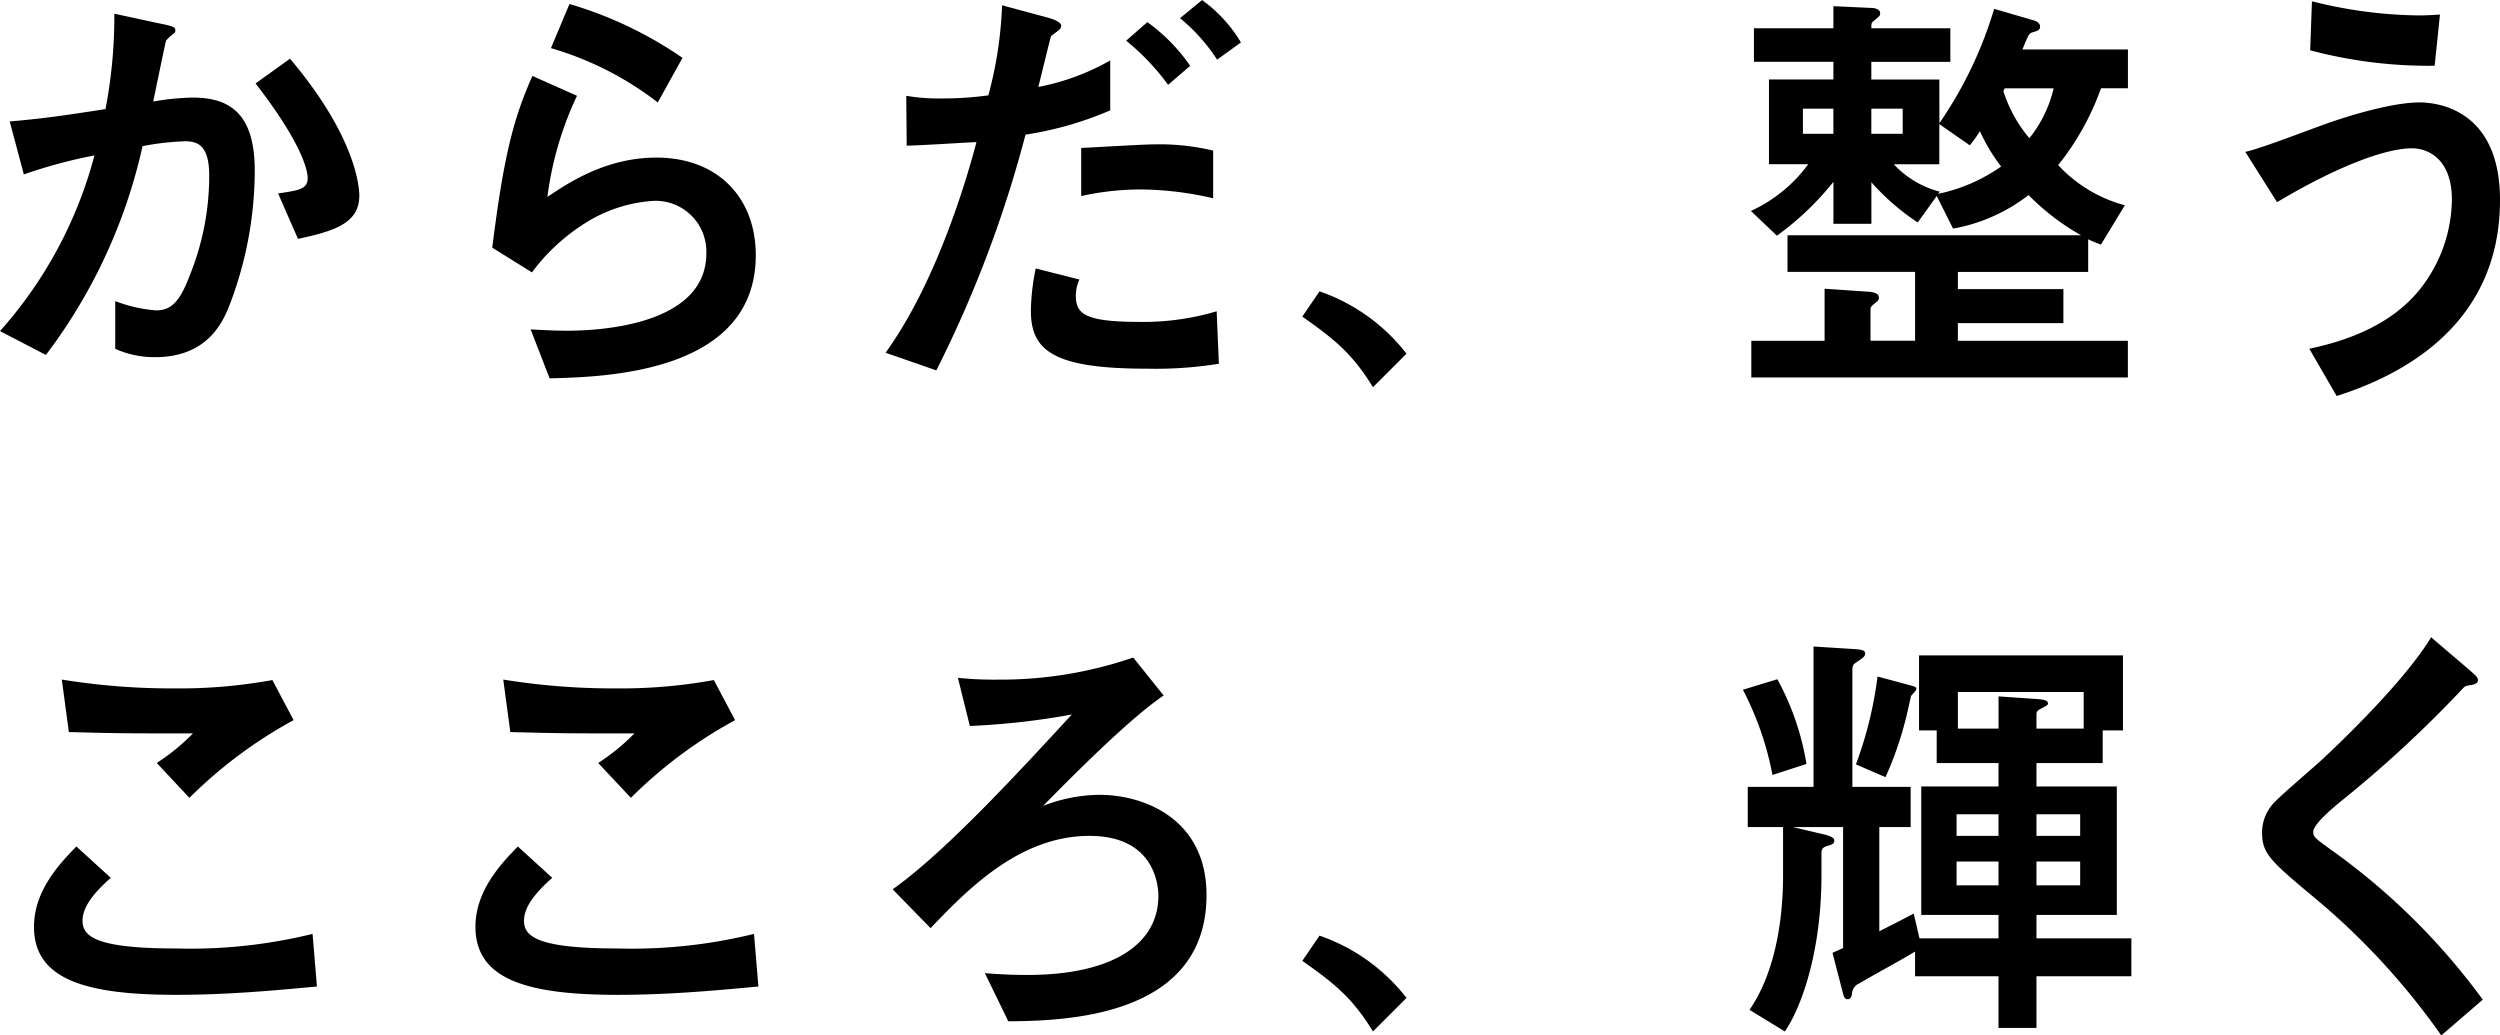 <svg xmlns="http://www.w3.org/2000/svg" width="209.531" height="86.782" viewBox="0 0 209.531 86.782">
  <g id="グループ_9841" data-name="グループ 9841" transform="translate(-110.842 -983.882)">
    <path id="パス_5599" data-name="パス 5599" d="M7.733-.37a45.112,45.112,0,0,0,8.1-17.5,22.52,22.52,0,0,1,3.552-.407c1.073,0,2.035.333,2.035,2.886a22.241,22.241,0,0,1-1.665,8.436c-.925,2.479-1.776,2.849-2.812,2.849a11.977,11.977,0,0,1-3.4-.777v4a7.986,7.986,0,0,0,3.33.7c4.588,0,5.809-3.182,6.364-4.662a31.662,31.662,0,0,0,2-10.952c0-4.551-1.85-6.142-5.18-6.142a20.315,20.315,0,0,0-3.33.333c.259-1.258.962-4.662,1.073-5.106a3.73,3.73,0,0,1,.7-.629.312.312,0,0,0,.074-.259c0-.259-.222-.333-1.332-.555l-3.774-.814a41.187,41.187,0,0,1-.74,7.992c-2.812.444-5.291.814-8.029,1.036L5.883-15.5a41.619,41.619,0,0,1,5.92-1.591A35.874,35.874,0,0,1,3.885-2.368ZM28.86-10.1C32.042-10.767,34-11.47,34-13.727c0-.74-.3-4.958-5.809-11.47l-2.886,2.072c4.033,5.217,4.366,7.4,4.366,7.918,0,.925-.666,1.036-2.479,1.3Zm32.227-15.17a33.192,33.192,0,0,0-9.472-4.514l-1.554,3.7a27.005,27.005,0,0,1,8.954,4.551ZM48.47-7.289a16.327,16.327,0,0,1,4.144-3.922,12.156,12.156,0,0,1,6.031-2.072,4.255,4.255,0,0,1,4.44,4.4C63.085-2.59,53.28-2.4,51.43-2.4c-1.221,0-2.331-.074-3.071-.111L49.95,1.591C54.723,1.48,67.229,1.11,67.229-8.732c0-4.81-3.182-8.177-8.325-8.177-4.292,0-7.474,2.183-9.139,3.293a28.121,28.121,0,0,1,2.479-8.473l-3.737-1.665c-1.7,3.811-2.442,7.1-3.367,14.393Zm39.4-22.385a33.452,33.452,0,0,1-1.147,7.548,28.09,28.09,0,0,1-3.959.259,16.04,16.04,0,0,1-2.923-.222l.037,4.181c1.48-.037,4.181-.222,5.846-.3C85.063-15.688,82.547-6.7,78.107-.555L82.362.925a99.9,99.9,0,0,0,7.474-19.758,28.881,28.881,0,0,0,7.1-2.035v-4.181a19.744,19.744,0,0,1-6.031,2.22c.185-.666,1-4.107,1.073-4.255.148-.148.555-.407.7-.555a.452.452,0,0,0,.148-.333c0-.3-.7-.555-1.11-.666ZM105.561-17.5a19.6,19.6,0,0,0-4.958-.518c-.888,0-5.143.259-6.1.3v4.033a23.074,23.074,0,0,1,4.958-.555,27.51,27.51,0,0,1,6.1.74Zm-1.924-7.1a14.939,14.939,0,0,0-3.589-3.663l-1.776,1.554a19.851,19.851,0,0,1,3.515,3.7Zm2.22,20.572a21.539,21.539,0,0,1-6.475.888c-4.551,0-5.328-.666-5.328-2.183a3.266,3.266,0,0,1,.3-1.369l-3.663-.925a18.753,18.753,0,0,0-.407,3.515c0,3.293,1.739,4.884,9.694,4.884A33.5,33.5,0,0,0,106.042.37Zm2.035-22.533a11.953,11.953,0,0,0-3.256-3.552l-1.85,1.517a15.16,15.16,0,0,1,3.108,3.478Zm5.143,22.977c2.553,1.813,4.144,3,5.92,5.92l2.812-2.812A15.72,15.72,0,0,0,114.478-5.7Zm53.391-19.869h-5.7v-1.48h6.623V-27.75h-6.623c0-.37,0-.481.222-.629.481-.407.518-.407.518-.629,0-.37-.518-.444-.7-.444l-3.219-.148v1.85h-6.66v2.812h6.66v1.48h-5.4v7.1h3.293a12.294,12.294,0,0,1-4.81,3.922l2.183,2.072a24.077,24.077,0,0,0,4.736-4.514v3.515h3.182v-3.478a19.41,19.41,0,0,0,3.885,3.367l1.591-2.22,1.369,2.738a14.528,14.528,0,0,0,6.327-2.812,19.84,19.84,0,0,0,4.4,3.367H153.7v3.071h10.693v5.772h-3.737V-4.107c0-.3.037-.333.555-.74a.406.406,0,0,0,.148-.333c0-.333-.407-.444-.777-.481l-3.774-.259v4.366h-6.142V1.517h31.561V-1.554H167.98v-1.48h8.843V-5.883H167.98V-7.326H178.9v-2.738a9.306,9.306,0,0,0,1.073.444l2-3.293a11.77,11.77,0,0,1-5.587-3.367,22.242,22.242,0,0,0,3.589-6.438h2.257v-3.256h-8.843c.518-1.258.555-1.369.888-1.443.333-.111.592-.148.592-.481,0-.259-.259-.444-.555-.518l-3.293-.962a34.043,34.043,0,0,1-4.588,9.583Zm-5.7,2.442h2.627v2.109h-2.627Zm-5.735,2.109v-2.109h2.553v2.109Zm11.433-.814,2.553,1.776a10.329,10.329,0,0,0,.851-1.184,14.672,14.672,0,0,0,1.776,2.96,14.161,14.161,0,0,1-5.291,2.294l.148-.185a7.967,7.967,0,0,1-3.848-2.294h3.811Zm9.583-3a10.5,10.5,0,0,1-2.035,4.181,11.5,11.5,0,0,1-2.183-3.959,1.216,1.216,0,0,0,.111-.222ZM208.384-28.9c-.518.037-1.036.074-1.85.074a37.992,37.992,0,0,1-8.88-1.184l-.148,4.107a38.55,38.55,0,0,0,10.434,1.295ZM199.726,3.071c5.254-1.665,13.69-5.809,13.69-16.428,0-7.881-5.661-8.177-6.734-8.177-2.664,0-6.956,1.48-7.585,1.7-1,.333-5.846,2.22-7.03,2.442l2.664,4.218c5.4-3.219,9.287-4.514,11.285-4.514,1.517,0,3.367,1.036,3.367,4.292a12.3,12.3,0,0,1-2.849,7.733c-2.22,2.627-5.55,4.033-9.1,4.773Z" transform="translate(106.957 1014)"/>
    <path id="パス_5600" data-name="パス 5600" d="M26.714-27.121a43.462,43.462,0,0,1-8.214.7,57.783,57.783,0,0,1-9.435-.74l.592,4.4c4.477.111,4.551.111,10.4.111a17.392,17.392,0,0,1-3.034,2.479l2.738,2.923a38.115,38.115,0,0,1,8.732-6.512ZM30.081-5.846A42.849,42.849,0,0,1,18.648-4.625c-6.808,0-7.844-1.036-7.844-2.331,0-1.073.814-2.22,2.368-3.589l-2.886-2.627c-1.406,1.443-3.552,3.7-3.552,6.734,0,4.4,4.292,5.7,11.914,5.7,4.477,0,8.658-.407,11.8-.7ZM63.714-27.121a43.462,43.462,0,0,1-8.214.7,57.783,57.783,0,0,1-9.435-.74l.592,4.4c4.477.111,4.551.111,10.4.111a17.392,17.392,0,0,1-3.034,2.479l2.738,2.923a38.115,38.115,0,0,1,8.732-6.512ZM67.081-5.846A42.849,42.849,0,0,1,55.648-4.625c-6.808,0-7.844-1.036-7.844-2.331,0-1.073.814-2.22,2.368-3.589l-2.886-2.627c-1.406,1.443-3.552,3.7-3.552,6.734,0,4.4,4.292,5.7,11.914,5.7,4.477,0,8.658-.407,11.8-.7Zm14.8-.481C85.211-9.842,89.5-14.06,95.2-14.06c5.55,0,5.772,4.292,5.772,5.032,0,4-3.774,6.623-10.989,6.623-1.739,0-3.034-.111-3.552-.148L88.393,1.48c4.773-.037,16.613-.333,16.613-10.582,0-6.327-5.143-8.4-8.991-8.4a13.3,13.3,0,0,0-4.7.925c2.183-2.22,7.141-7.252,10.1-9.25l-2.553-3.182A34.149,34.149,0,0,1,87.5-27.158a29.243,29.243,0,0,1-3.33-.148l1,4.033a61.165,61.165,0,0,0,8.547-.962C88.948-19.055,82.991-12.617,78.7-9.583Zm31.154,2.738c2.553,1.813,4.144,3,5.92,5.92l2.812-2.812A15.72,15.72,0,0,0,114.478-5.7ZM153.328-14.8v4.07c0,2.738-.37,7.7-2.812,11.248l2.96,1.813c1.406-2.035,3.071-6.734,3.071-13.1v-1.85c0-.444.222-.518.592-.629.259-.074.481-.148.481-.407,0-.185-.111-.333-.814-.518l-2.664-.629h4.218V-4.662c-.148.074-.74.333-.888.407l.851,3.293c.074.3.148.592.407.592.3,0,.333-.3.37-.407a1,1,0,0,1,.629-.925c1.295-.777,3.4-1.887,4.662-2.664v2.072h6.993V2.035h3.182V-2.294h7.955V-5.476h-7.955V-7.437H181.3V-18.2h-6.734v-1.961h5.55V-22.9h1.7v-6.29H164.724v6.29h1.48v2.738h5.18V-18.2h-6.475V-7.437h6.475v1.961h-6.623l-.481-2.072c-1.406.74-2.59,1.332-2.886,1.48V-14.8h2.627v-3.367h-4.884V-27.75c0-.592.037-.666.333-.851.518-.37.74-.481.74-.74,0-.3-.37-.333-.814-.37l-3.515-.222v11.766h-5.513V-14.8Zm18.056-1.073v1.813h-3.515v-1.813Zm3.182,0h3.663v1.813h-3.663Zm-3.182,3.959v2h-3.515v-2Zm3.182,0h3.663v2h-3.663ZM167.98-23.051v-3.071h10.545v3.071h-3.959v-1.073c0-.259,0-.407.3-.555.481-.259.666-.333.666-.481,0-.259-.37-.333-.925-.37l-3.219-.222v2.7Zm-6.734-4.366a32.664,32.664,0,0,1-1.813,7.363l2.479,1.073a28.9,28.9,0,0,0,1.7-4.884c.074-.259.37-1.628.444-1.924.037-.074.444-.444.444-.592s-.074-.185-.777-.37Zm-11.285,1.11a25.742,25.742,0,0,1,2.479,7.141l2.849-.925a22.156,22.156,0,0,0-2.442-7.1ZM211.973-.333a55.763,55.763,0,0,0-12.432-12.358c-1.591-1.147-1.776-1.258-1.776-1.7,0-.629,1.48-1.887,2.479-2.7a99.726,99.726,0,0,0,9.953-9.213c.3-.333.333-.333.851-.407.37-.074.518-.222.518-.37,0-.259-.074-.333-.888-1.036l-3.034-2.59c-2.331,3.848-8.029,9.213-9.1,10.212-.592.555-3.367,2.923-3.885,3.478a3.616,3.616,0,0,0-1.184,2.664c0,1.813.7,2.405,4.7,5.735A59.365,59.365,0,0,1,208.495,2.664Z" transform="translate(106.957 1068)"/>
  </g>
</svg>
